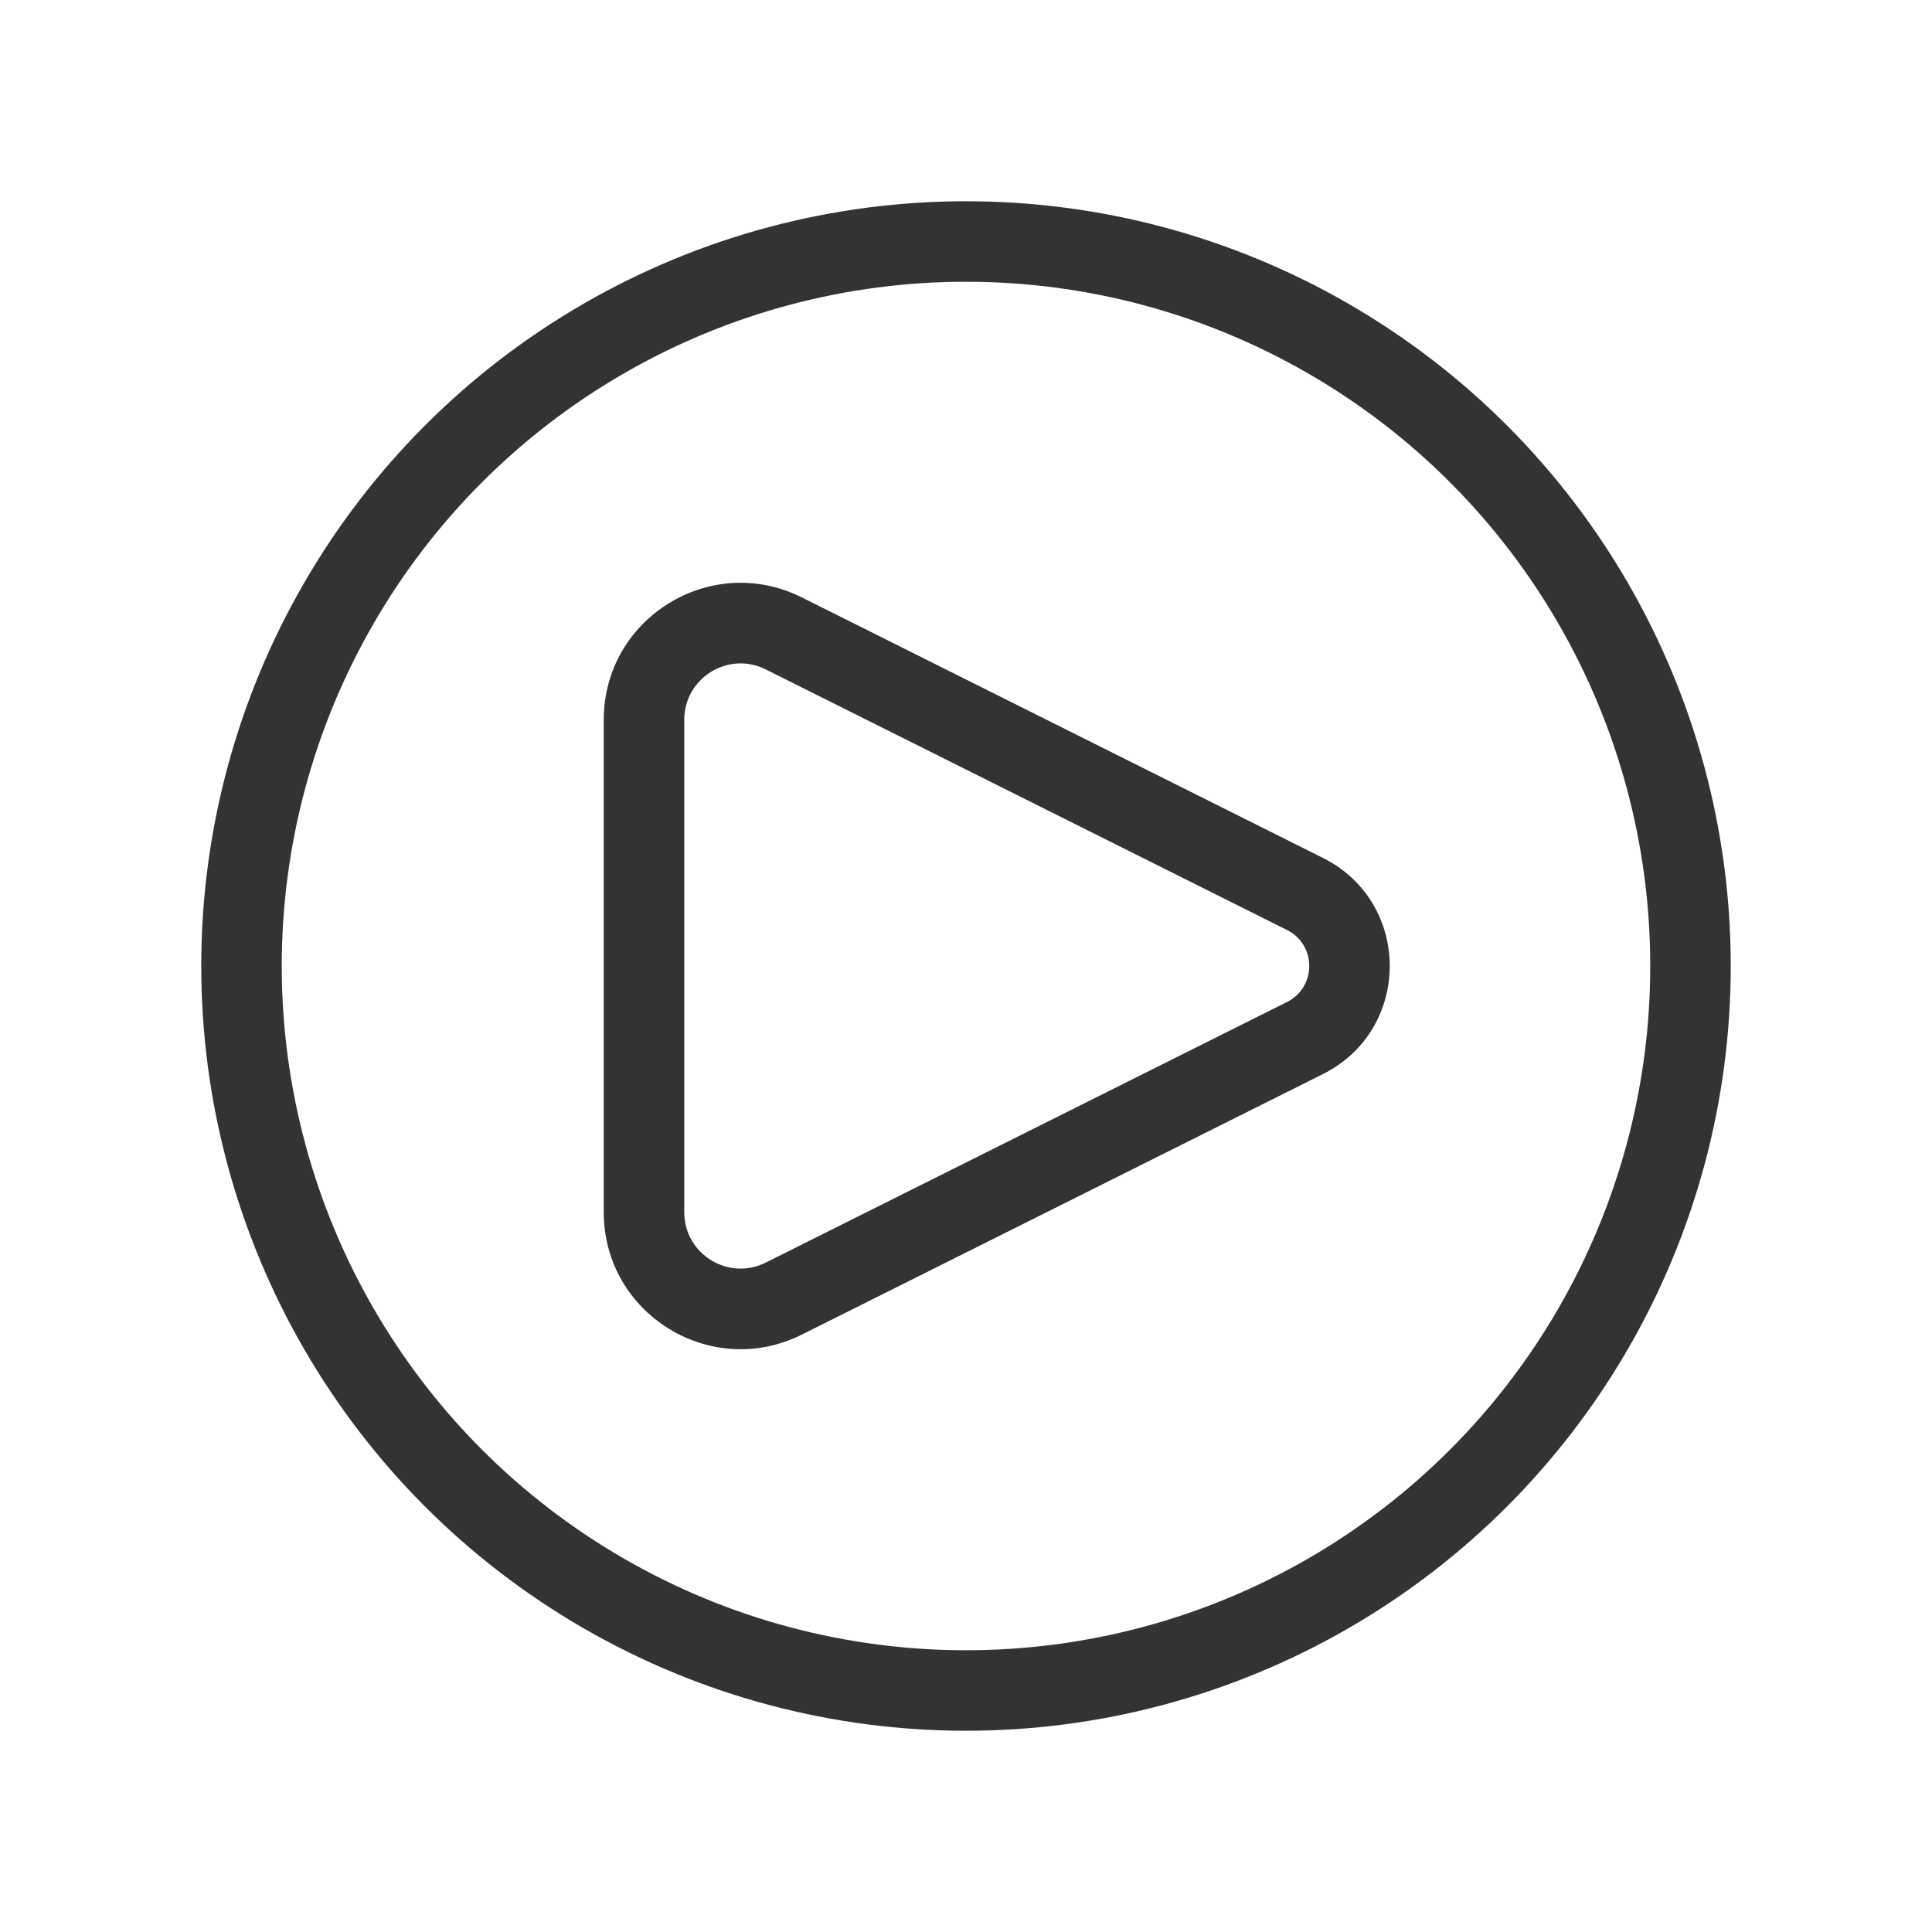 <?xml version="1.0" encoding="UTF-8"?> <svg xmlns="http://www.w3.org/2000/svg" width="24" height="24" viewBox="0 0 24 24" fill="none"> <path d="M9.737 16.132L9.96 16.579L9.737 16.132ZM9.96 7.421L16.435 10.658L15.988 11.553L9.513 8.316L9.96 7.421ZM16.435 13.342L9.96 16.579L9.513 15.684L15.988 12.447L16.435 13.342ZM8.5 8.942V15.058H7.5V8.942H8.5ZM9.96 16.579C8.83 17.144 7.5 16.322 7.5 15.058H8.5C8.5 15.579 9.048 15.917 9.513 15.684L9.96 16.579ZM16.435 10.658C17.54 11.211 17.54 12.789 16.435 13.342L15.988 12.447C16.356 12.263 16.356 11.737 15.988 11.553L16.435 10.658ZM9.513 8.316C9.048 8.083 8.5 8.421 8.5 8.942H7.5C7.5 7.678 8.83 6.856 9.96 7.421L9.513 8.316Z" fill="#333333"></path> <circle cx="12" cy="12" r="9" stroke="#333333"></circle> </svg> 
